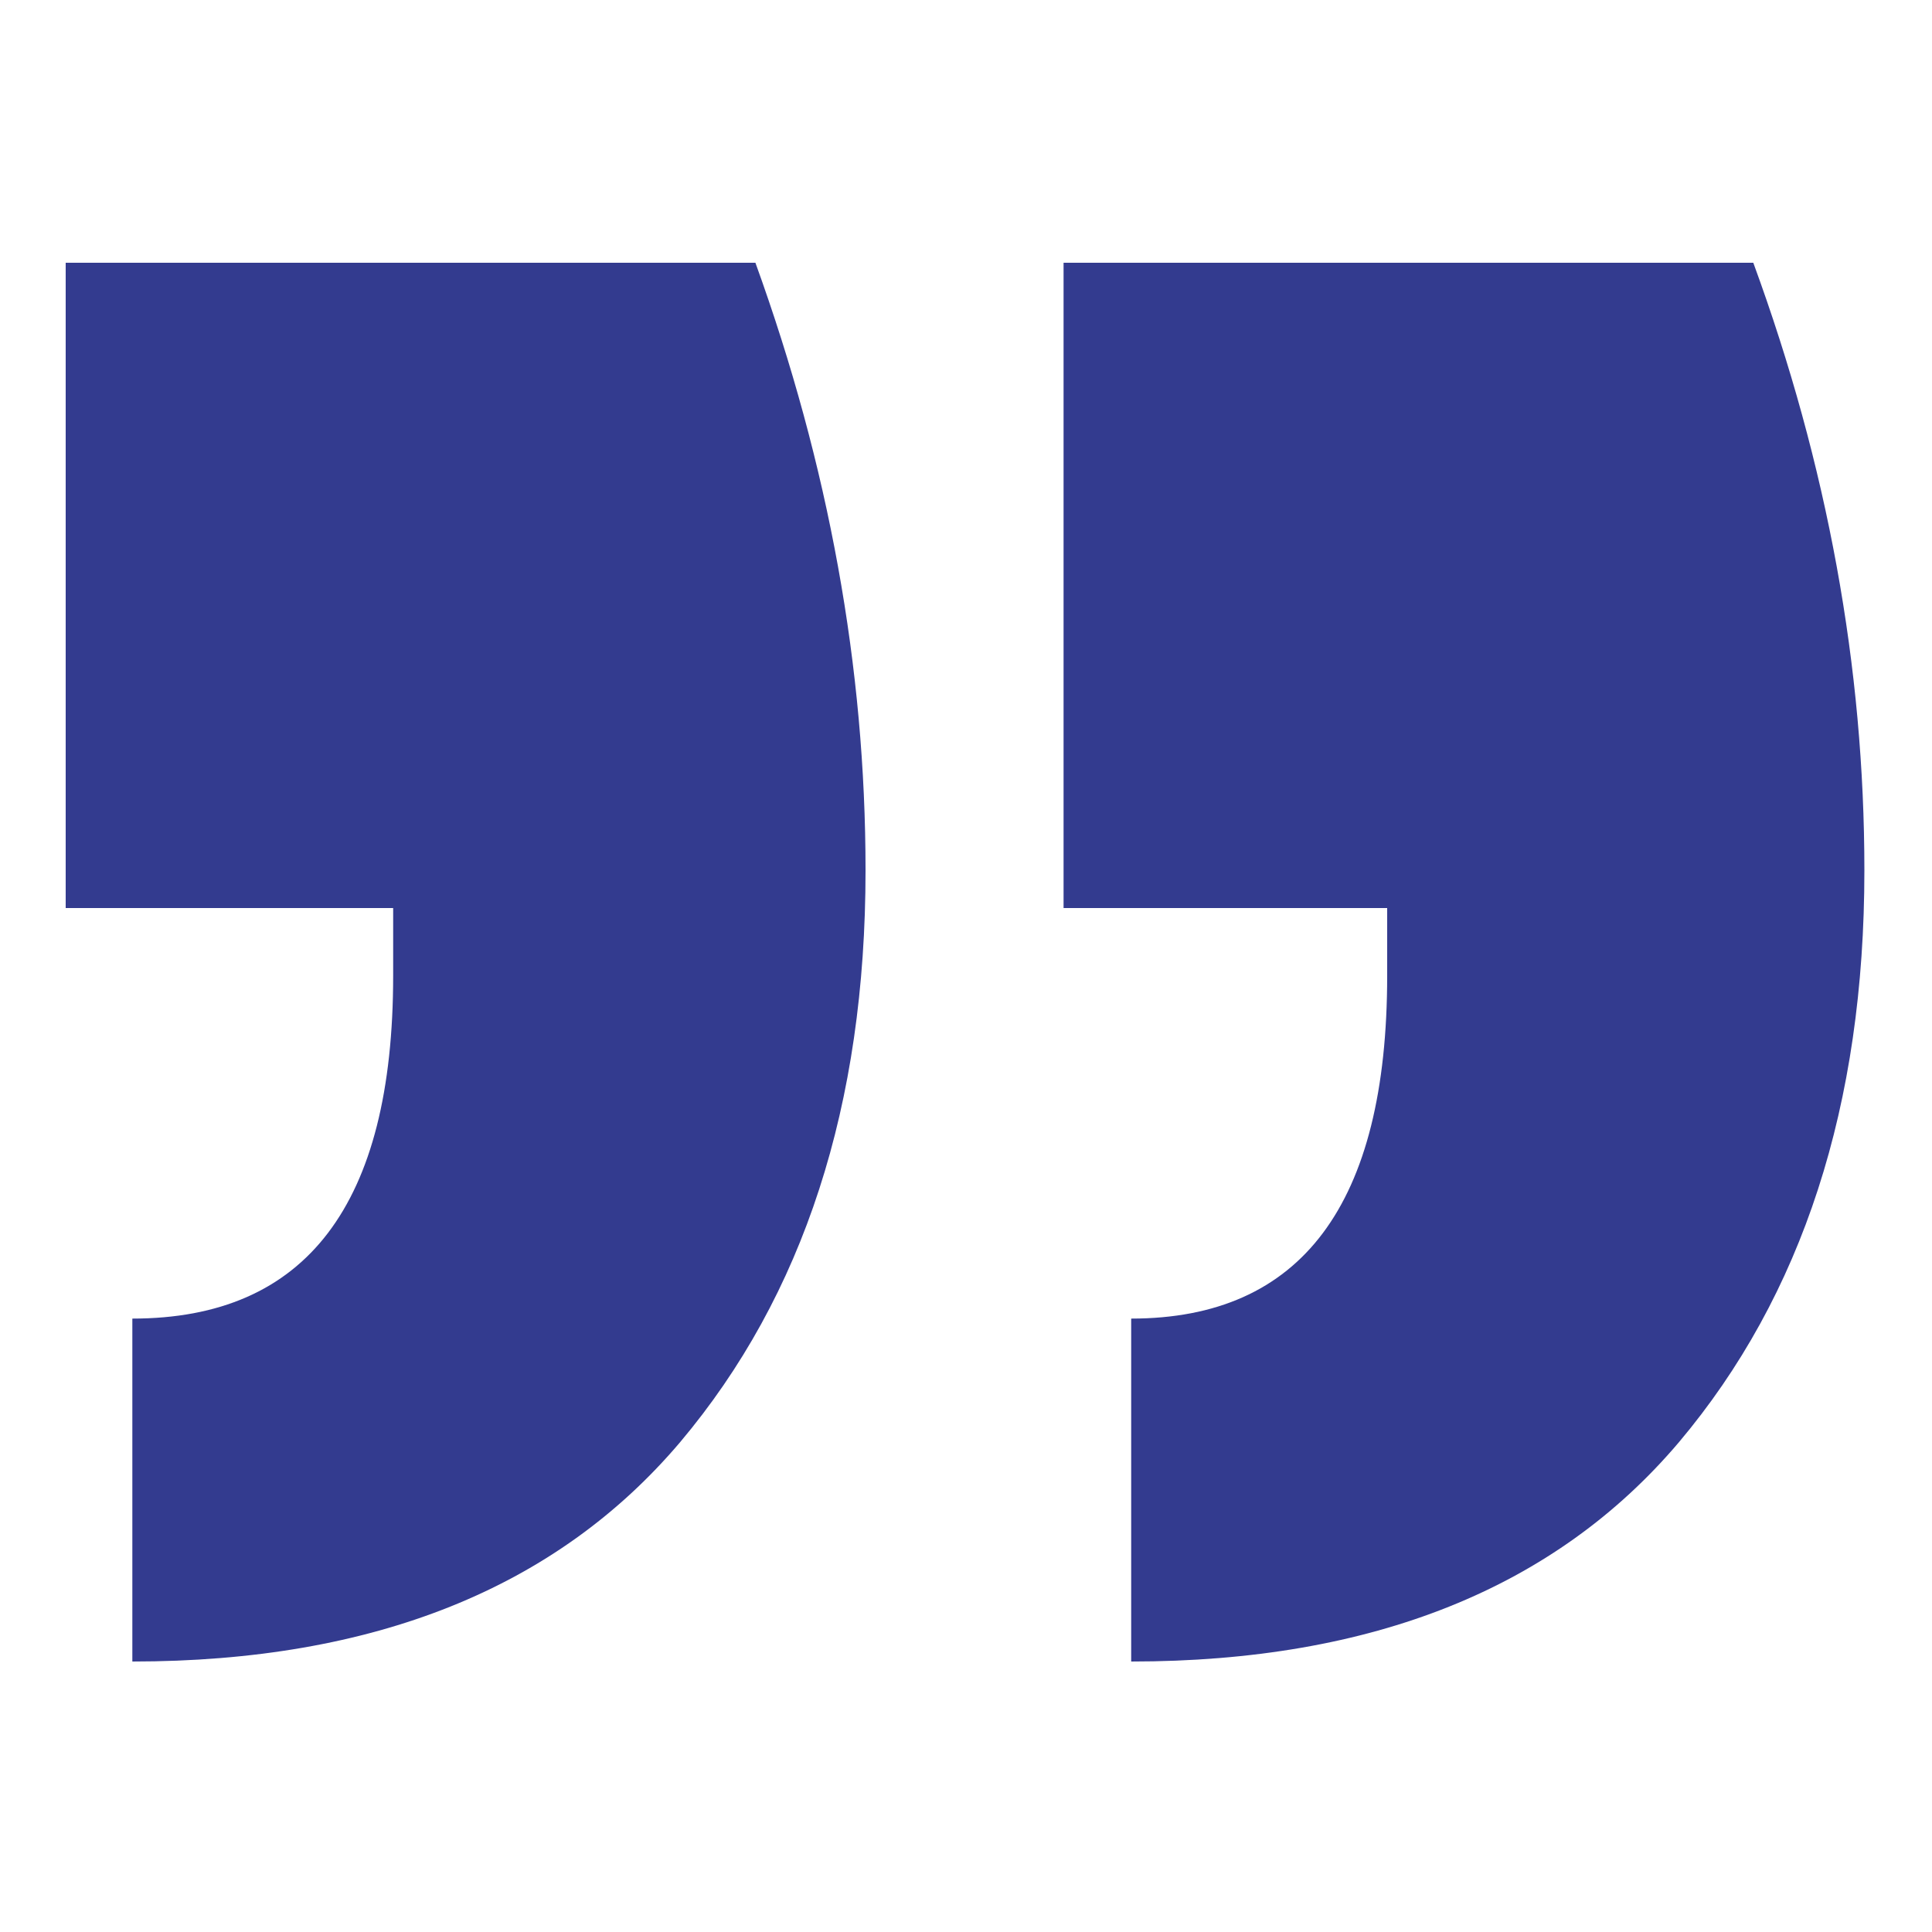 <?xml version="1.0" encoding="utf-8"?>
<!-- Generator: Adobe Illustrator 25.4.6, SVG Export Plug-In . SVG Version: 6.00 Build 0)  -->
<svg version="1.1" id="Layer_1" xmlns="http://www.w3.org/2000/svg" xmlns:xlink="http://www.w3.org/1999/xlink" x="0px" y="0px"
	 viewBox="0 0 200 200" style="enable-background:new 0 0 200 200;" xml:space="preserve">
<style type="text/css">
	.st0{fill:#333B8F;}
</style>
<g>
	<g>
		<path class="st0" d="M89.6,90.1c0,24.3-6.4,44-19.2,59.2C57.6,164.4,38.7,172,13.7,172v-35.5c18,0,27-11.8,27-35.5v-7H6.8V27.2
			h71.4C85.8,48.2,89.6,69.1,89.6,90.1z M193,90.1c0,24.3-6.4,44-19.2,59.2C161,164.4,142.1,172,117.1,172v-35.5
			c17.6,0,26.5-11.8,26.5-35.5v-7h-33.5V27.2h71.4C189.2,48.2,193,69.1,193,90.1z"/>
	</g>
</g>
</svg>
